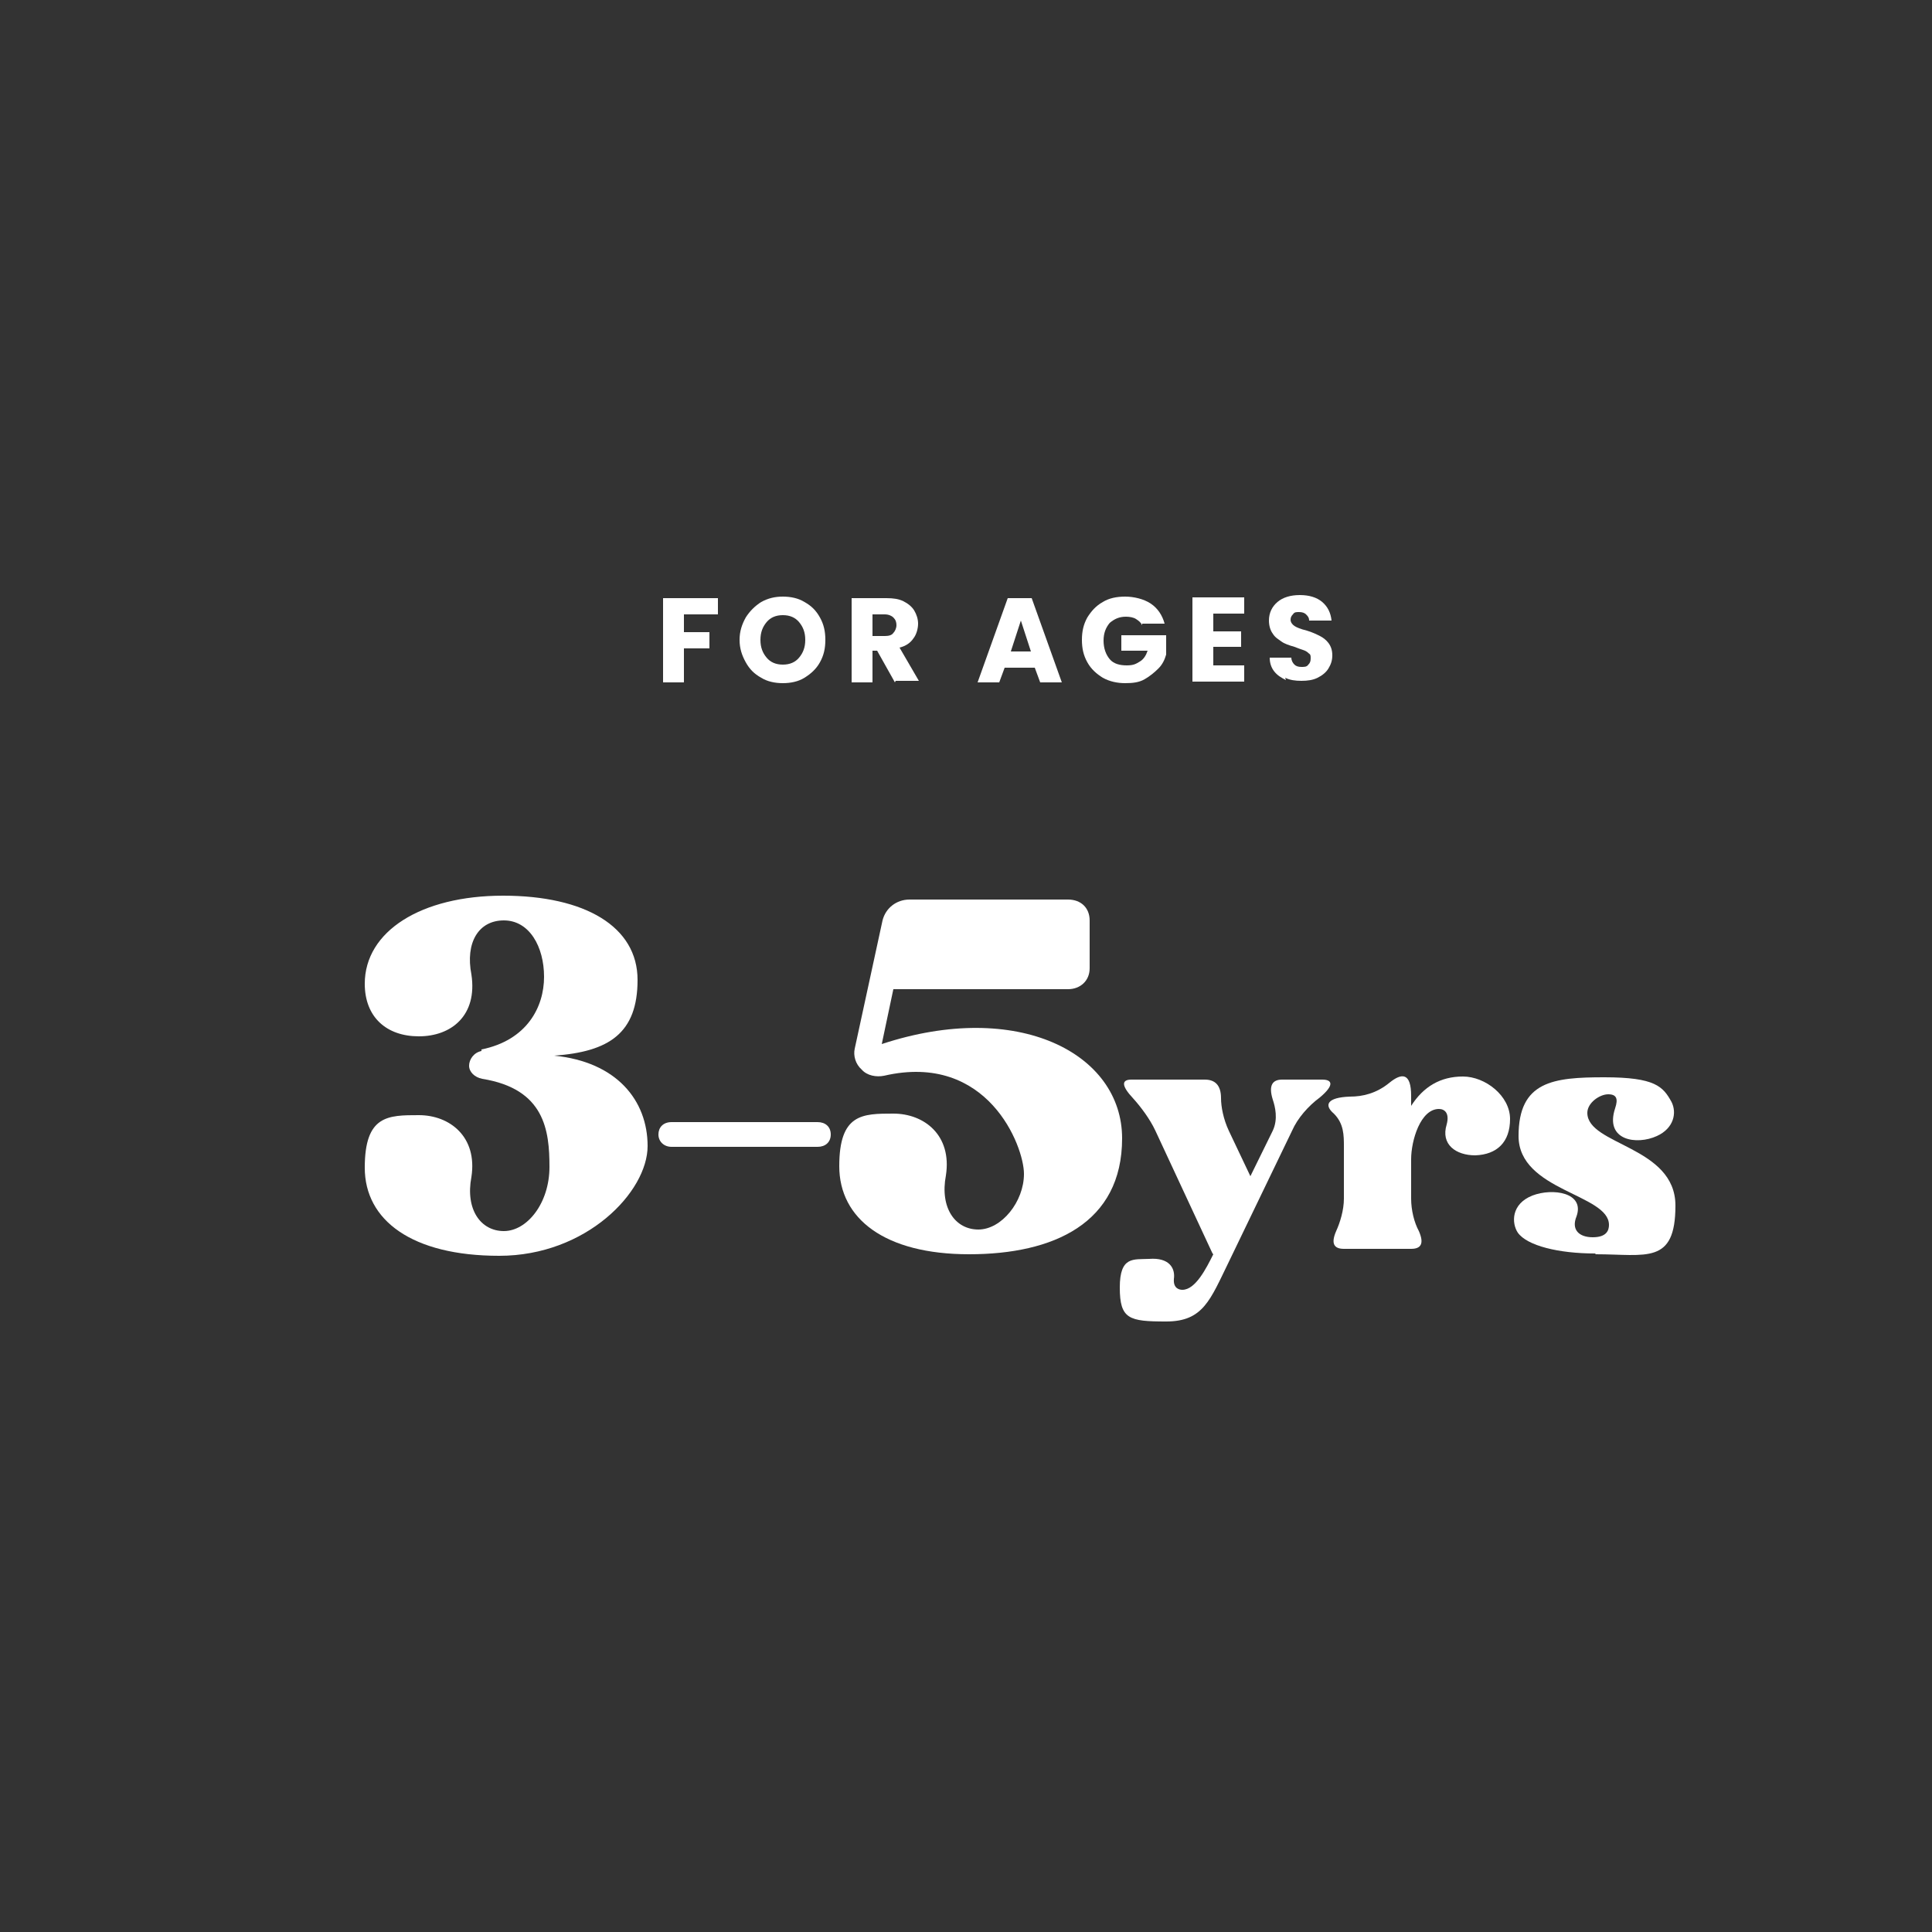 <?xml version="1.0" encoding="UTF-8"?> <svg xmlns="http://www.w3.org/2000/svg" id="Layer_1" data-name="Layer 1" version="1.1" viewBox="0 0 250 250"><rect x="0" y="0" width="250" height="250" fill="#333333" stroke="none"/><defs><style> .cls-1 { fill: #fff; stroke-width: 0px; } </style></defs><g><path class="cls-1" d="M92.9,77.4v2.1h-4.4v2.3h3.3v2.1h-3.3v4.4h-2.7v-10.9h7.1Z"></path><path class="cls-1" d="M98.5,87.7c-.9-.5-1.5-1.1-2-2-.5-.9-.8-1.8-.8-2.9s.3-2,.8-2.9c.5-.8,1.2-1.5,2-2,.9-.5,1.8-.7,2.8-.7s2,.2,2.8.7c.9.5,1.5,1.1,2,2s.7,1.8.7,2.9-.2,2-.7,2.9c-.5.9-1.2,1.5-2,2s-1.8.7-2.8.7-2-.2-2.8-.7ZM103.4,85.1c.5-.6.8-1.3.8-2.3s-.3-1.7-.8-2.3c-.5-.6-1.2-.9-2.1-.9s-1.6.3-2.1.9c-.5.6-.8,1.3-.8,2.3s.3,1.7.8,2.3c.5.6,1.2.9,2.1.9s1.6-.3,2.1-.9Z"></path><path class="cls-1" d="M115.8,88.3l-2.3-4.1h-.6v4.1h-2.7v-10.9h4.5c.9,0,1.6.1,2.2.4.6.3,1.1.7,1.4,1.2.3.5.5,1.1.5,1.7s-.2,1.4-.6,1.9c-.4.6-1,1-1.8,1.2l2.5,4.3h-3ZM112.9,82.3h1.6c.5,0,.9-.1,1.1-.4.2-.2.4-.6.4-1s-.1-.7-.4-1c-.2-.2-.6-.4-1.1-.4h-1.6v2.7Z"></path><path class="cls-1" d="M134.1,86.4h-4.1l-.7,1.9h-2.8l3.9-10.9h3.1l3.9,10.9h-2.8l-.7-1.9ZM133.4,84.3l-1.3-4-1.3,4h2.7Z"></path><path class="cls-1" d="M147.8,80.9c-.2-.4-.5-.6-.8-.8s-.8-.3-1.3-.3c-.9,0-1.5.3-2.1.8-.5.6-.8,1.3-.8,2.3s.3,1.8.8,2.4c.5.6,1.3.8,2.2.8s1.2-.2,1.7-.5.8-.8,1-1.4h-3.4v-2h5.8v2.5c-.2.7-.5,1.3-1,1.8s-1.1,1-1.8,1.4c-.7.4-1.5.5-2.5.5s-2-.2-2.9-.7c-.8-.5-1.5-1.1-2-2s-.7-1.8-.7-2.9.2-2,.7-2.9c.5-.8,1.1-1.5,2-2,.8-.5,1.8-.7,2.9-.7s2.4.3,3.3.9,1.5,1.5,1.8,2.6h-2.9Z"></path><path class="cls-1" d="M157,79.5v2.2h3.6v2h-3.6v2.4h4v2.1h-6.7v-10.9h6.7v2.1h-4Z"></path><path class="cls-1" d="M166.4,88c-.6-.3-1.1-.6-1.5-1.1-.4-.5-.6-1.1-.6-1.8h2.8c0,.4.2.7.4.9.2.2.5.3.9.3s.7,0,.9-.3c.2-.2.3-.4.3-.8s0-.5-.3-.7c-.2-.2-.4-.3-.7-.4s-.6-.2-1.1-.4c-.7-.2-1.3-.4-1.7-.7s-.8-.5-1.1-1c-.3-.4-.5-1-.5-1.7,0-1,.4-1.8,1.1-2.4.7-.6,1.7-.9,2.9-.9s2.2.3,2.9.9c.7.6,1.1,1.4,1.2,2.4h-2.9c0-.4-.2-.6-.4-.8-.2-.2-.5-.3-.9-.3s-.6,0-.8.3c-.2.2-.3.4-.3.7s.2.6.5.8c.3.2.8.4,1.6.6.7.2,1.3.5,1.7.7.4.2.8.5,1.1.9.3.4.5.9.5,1.6s-.2,1.2-.5,1.7-.8.9-1.4,1.2c-.6.3-1.3.4-2.1.4s-1.5-.1-2.1-.4Z"></path></g><g><path class="cls-1" d="M62.3,135.8c5.9-1.2,8.1-5.5,8.1-9.4s-1.9-7.3-5.2-7.3-5,2.9-4.2,7c.8,5.3-2.6,8-6.8,8s-7-2.5-7-6.8c0-6.8,7.3-11.4,17.9-11.4s17.4,4,17.4,10.9-3.7,9.3-10.8,9.8c8.1.8,12.1,5.8,12.1,11.7s-7.9,14.2-19.2,14.2-17.4-4.6-17.4-11.4,3-6.8,7-6.8,7.6,2.8,6.8,8c-.8,4.2,1.2,7,4.2,7s5.9-3.6,5.9-8.3-.6-10.1-8.7-11.4c-1-.2-1.7-.9-1.7-1.7s.6-1.7,1.6-1.9Z"></path><path class="cls-1" d="M86.9,145.2h18.9c1,0,1.7.6,1.7,1.6s-.7,1.6-1.7,1.6h-18.9c-1,0-1.7-.7-1.7-1.6s.6-1.6,1.7-1.6Z"></path><path class="cls-1" d="M138.2,116.4c1.7,0,2.8,1.1,2.8,2.7v6.2c0,1.6-1.2,2.7-2.8,2.7h-22.6l-1.5,7.1c17.6-5.8,31.1,1.2,31.1,12.2s-8.9,15-19.8,15-16.8-4.6-16.8-11.4,3-6.8,7-6.8,7.6,2.8,6.8,8c-.8,4.2,1.2,7,4.2,7s5.9-3.6,5.9-7.2-4.7-15.8-18.1-12.7c-1,.2-2.2,0-2.9-.8-.8-.7-1.1-1.8-.9-2.7l3.6-16.6c.4-1.6,1.8-2.7,3.5-2.7h20.6Z"></path><path class="cls-1" d="M156.9,162.2l-7.4-15.9c-.7-1.5-1.9-3.1-2.9-4.2-1.5-1.6-1.5-2.4-.2-2.4h9.5c1.3,0,2.1.7,2.1,2.4,0,1.1.3,2.7,1,4.2l2.8,5.9,2.9-5.9c.7-1.5.3-3.1,0-4-.6-1.9,0-2.6,1.2-2.6h5.2c1.3,0,1.6.7-.3,2.3-1.5,1.1-2.9,2.7-3.6,4.3l-8.2,17c-2.4,4.9-3.3,7.7-8.1,7.7s-6-.3-6-4.4,1.8-3.6,3.8-3.7c2.6-.2,3.4,1.2,3.2,2.6-.1,1.3.8,1.4,1.1,1.4,1.7,0,3.1-2.8,4-4.6Z"></path><path class="cls-1" d="M182.6,143.1c1.6-2.5,3.8-3.8,6.7-3.8s6.1,2.5,6.1,5.5-1.7,4.6-4.5,4.7c-2.5,0-4.5-1.4-3.7-4,.4-1.5-.3-2-1-2-2.4,0-3.6,4.1-3.6,6.5v5.1c0,1.5.4,3.1,1,4.2.7,1.6.3,2.3-1,2.3h-8.7c-1.3,0-1.7-.7-1-2.3.5-1.1,1-2.7,1-4.2v-6.7c0-1.5,0-3-1.3-4.3-1.3-1.1-.9-2.1,2.1-2.2,1.6,0,3.4-.4,5.1-1.8,1.6-1.3,2.8-1.3,2.8,1.7v1.1Z"></path><path class="cls-1" d="M206.4,162.2c-4.7,0-8.8-1-10-2.7-.8-1.2-.9-3.7,1.9-4.8,2.6-1,6.8-.4,5.7,2.7-.7,1.7.3,2.7,2.1,2.7s2.1-.9,2.1-1.6c0-4-11.7-4.4-11.7-11.5s4.5-7.6,11.1-7.6,7.6,1.2,8.7,3.2c.7,1.4.3,3.4-1.9,4.4-2.6,1.2-6.8.6-5.4-3.6.4-1.2.2-1.8-.9-1.8s-2.7,1.1-2.7,2.4c0,4.2,11.4,4.3,11.4,12s-3.8,6.3-10.3,6.3Z"></path></g></svg> 